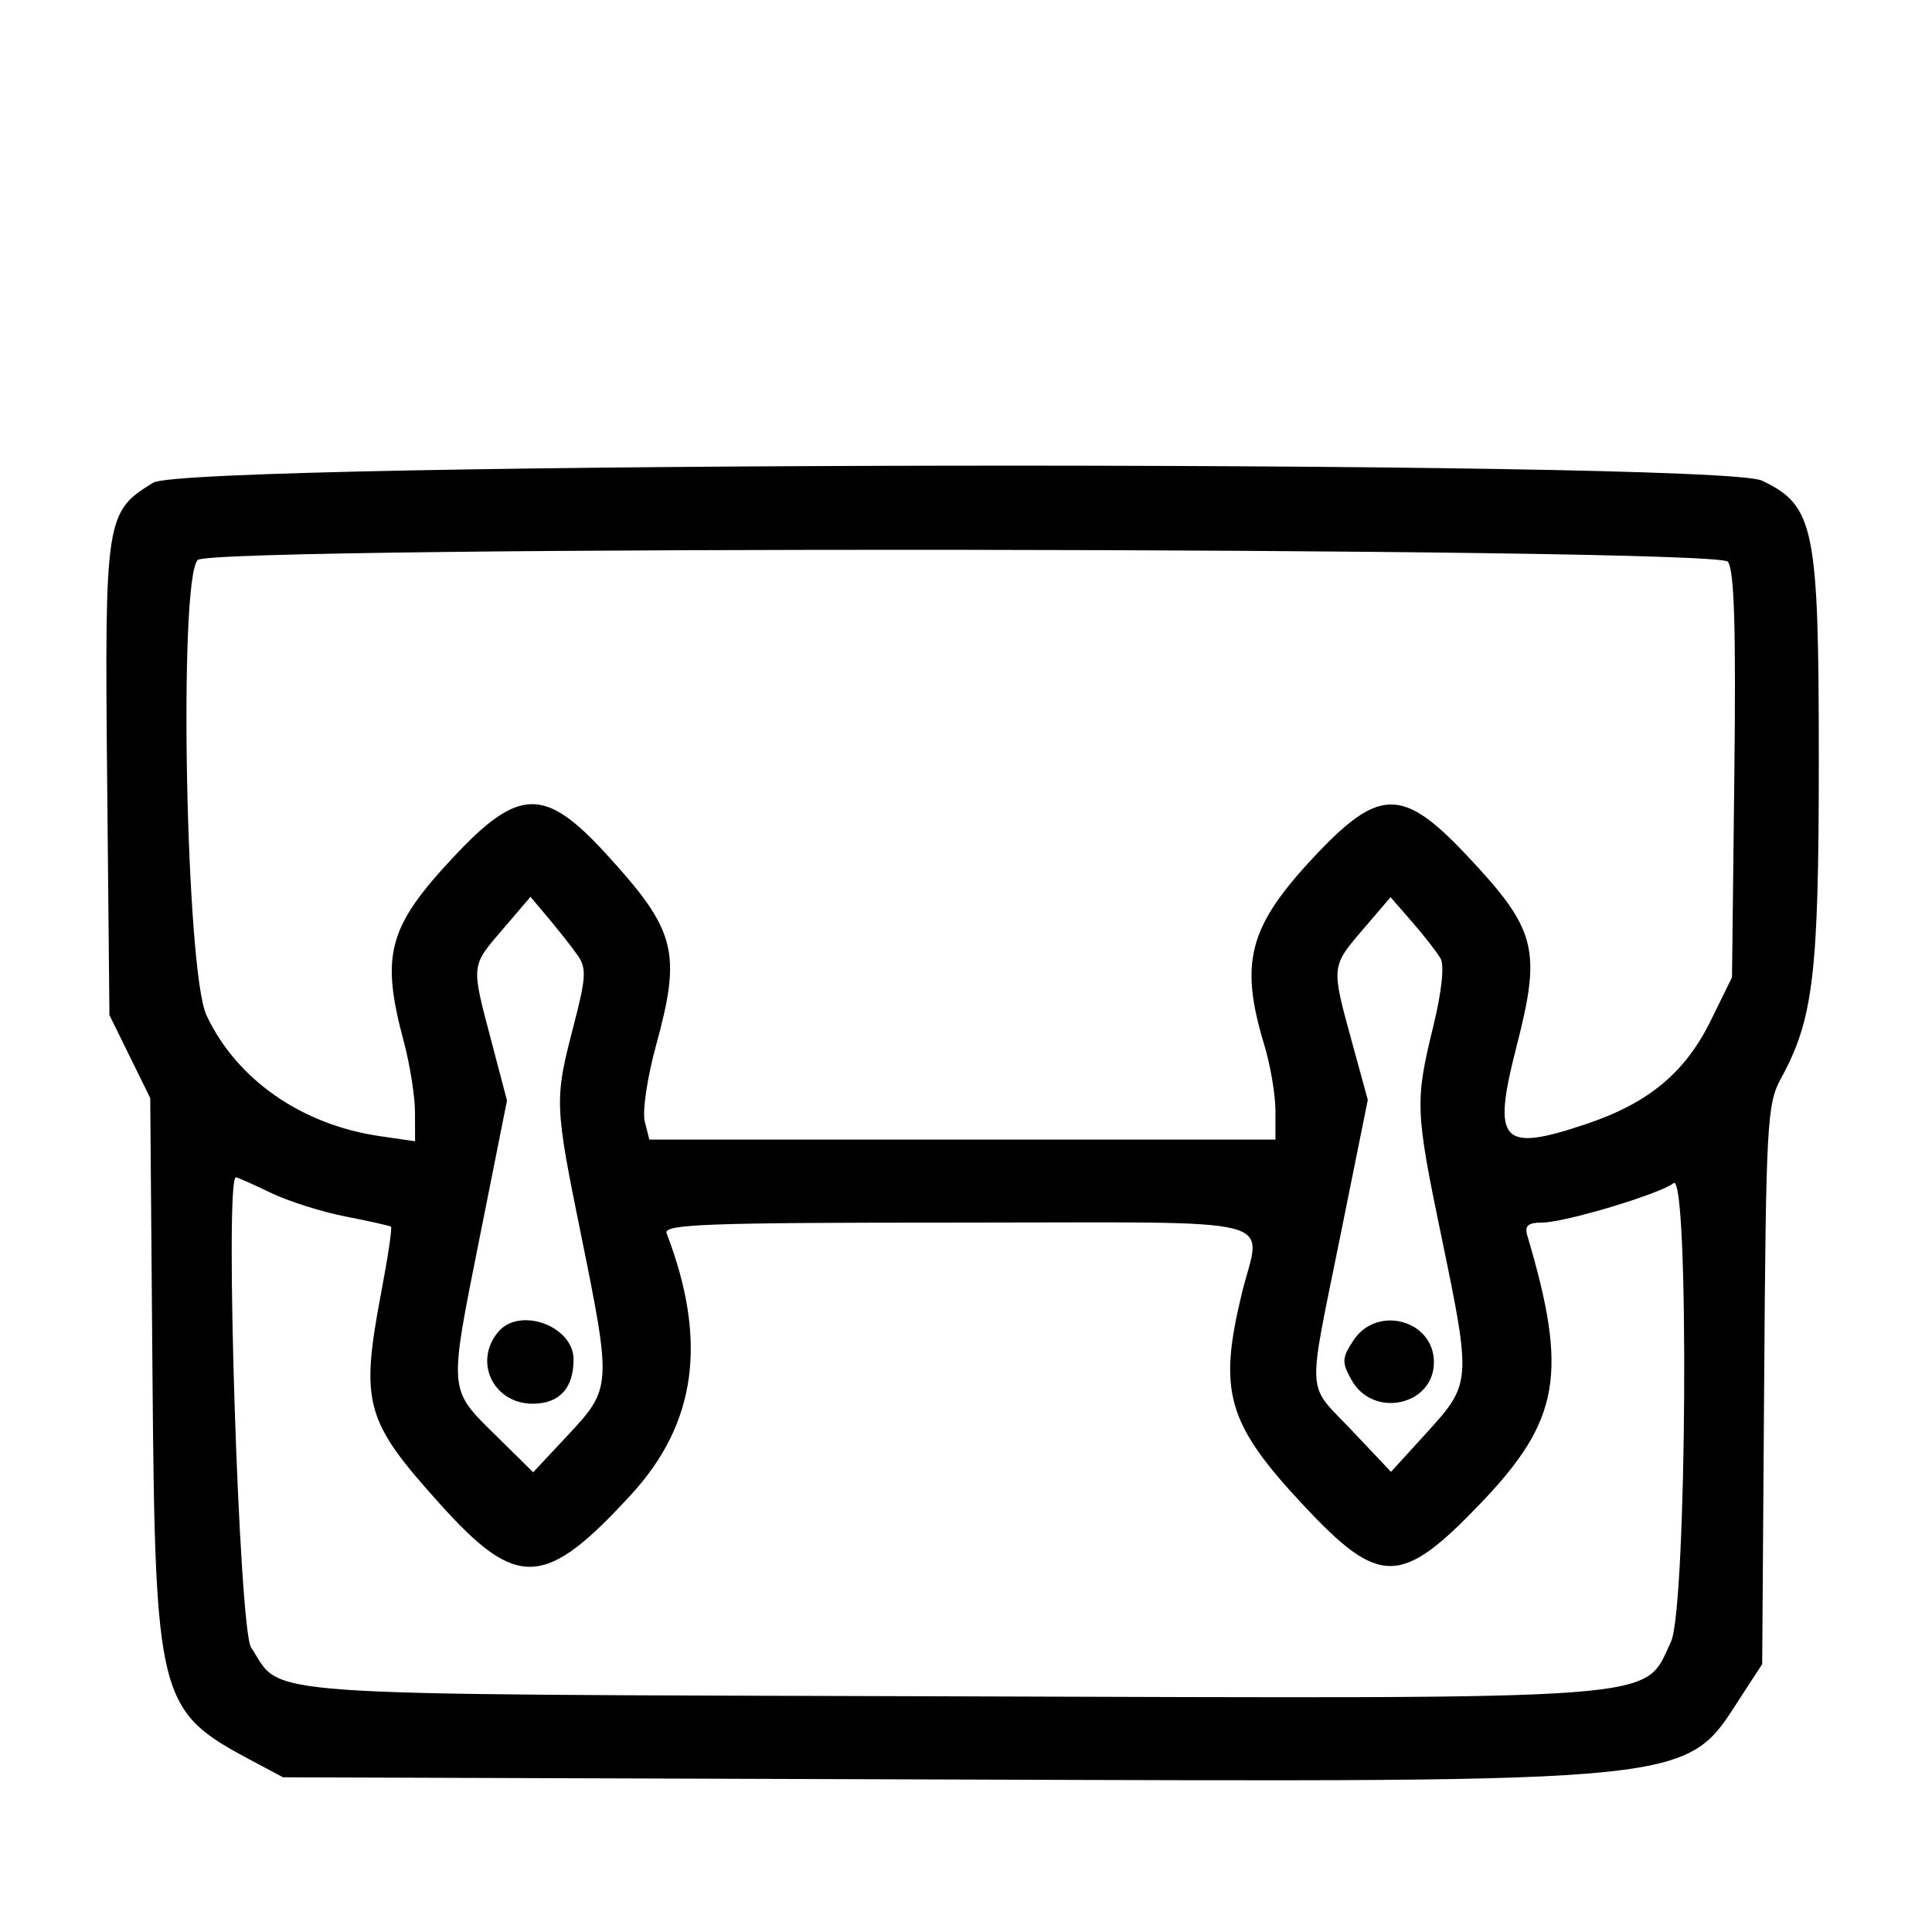 <svg id="svg" xmlns="http://www.w3.org/2000/svg" xmlns:xlink="http://www.w3.org/1999/xlink" width="400" height="400" viewBox="0, 0, 400,400"><g id="svgg"><path id="path0" d="M31.716 99.937 C 21.874 105.938,21.660 107.321,22.184 161.409 L 22.656 210.156 26.880 218.750 L 31.104 227.344 31.568 284.375 C 32.114 351.633,32.759 354.193,51.670 364.277 L 58.594 367.969 194.531 368.419 C 353.348 368.945,348.656 369.433,360.537 351.156 L 364.844 344.531 365.247 286.719 C 365.623 232.668,365.849 228.542,368.713 223.313 C 375.456 211.000,376.563 201.679,376.563 157.196 C 376.562 109.132,375.656 104.689,364.792 99.509 C 355.561 95.107,38.970 95.514,31.716 99.937 M357.715 116.289 C 359.064 117.914,359.432 129.843,359.078 160.430 L 358.594 202.344 354.214 211.262 C 348.907 222.069,341.366 228.352,328.499 232.686 C 310.731 238.672,308.856 236.583,314.009 216.547 C 319.182 196.432,318.115 192.393,303.545 176.953 C 290.343 162.963,285.480 163.049,271.952 177.510 C 258.534 191.854,256.580 199.268,261.736 216.264 C 263.015 220.483,264.063 226.635,264.063 229.936 L 264.063 235.938 199.249 235.938 L 134.435 235.938 133.490 232.173 C 132.970 230.103,134.011 223.064,135.804 216.531 C 141.150 197.044,140.000 192.629,125.437 176.731 C 112.754 162.886,107.383 163.018,93.827 177.510 C 80.338 191.930,78.785 197.711,83.594 215.625 C 84.862 220.352,85.909 226.935,85.919 230.256 L 85.938 236.292 78.516 235.205 C 62.377 232.839,48.903 223.411,42.736 210.168 C 38.465 200.995,36.918 119.957,40.938 115.938 C 43.968 112.907,355.195 113.253,357.715 116.289 M119.518 197.679 C 121.477 200.439,121.378 202.269,118.716 212.523 C 114.768 227.727,114.801 228.633,120.313 255.726 C 126.640 286.831,126.599 287.487,117.696 297.005 L 110.392 304.814 102.852 297.387 C 92.758 287.445,92.856 288.584,99.302 256.261 L 104.968 227.845 101.703 215.444 C 97.514 199.535,97.448 200.155,104.137 192.342 L 109.836 185.683 113.560 190.107 C 115.608 192.540,118.290 195.948,119.518 197.679 M298.252 198.438 C 299.079 199.874,298.494 205.318,296.741 212.500 C 292.943 228.064,293.016 229.936,298.450 256.115 C 304.646 285.963,304.606 286.500,295.489 296.506 L 287.994 304.731 279.935 296.209 C 270.348 286.073,270.589 290.134,277.532 255.739 L 283.190 227.712 279.876 215.621 C 275.595 199.999,275.580 200.148,282.232 192.377 L 287.901 185.754 292.402 190.924 C 294.877 193.767,297.510 197.148,298.252 198.438 M56.013 246.939 C 59.643 248.692,66.630 250.909,71.541 251.864 C 76.451 252.819,80.686 253.770,80.952 253.976 C 81.217 254.182,80.338 260.129,78.998 267.192 C 74.543 290.680,75.476 294.059,91.251 311.560 C 107.129 329.174,112.900 328.852,130.750 309.352 C 144.226 294.630,146.526 277.516,138.009 255.323 C 137.293 253.457,146.402 253.125,198.270 253.125 C 267.753 253.125,261.055 251.434,257.063 267.969 C 252.182 288.182,254.109 294.787,269.775 311.549 C 285.671 328.557,290.059 328.503,306.696 311.088 C 322.996 294.028,324.675 284.297,316.227 255.859 C 315.608 253.776,316.330 253.125,319.261 253.125 C 323.927 253.125,343.762 247.174,346.484 244.958 C 349.767 242.285,349.255 332.961,345.948 339.929 C 340.116 352.221,347.204 351.685,196.632 351.206 C 49.216 350.737,58.756 351.406,51.975 341.067 C 49.471 337.248,46.458 243.750,48.840 243.750 C 49.155 243.750,52.383 245.185,56.013 246.939 M103.121 275.786 C 97.988 281.971,102.171 290.625,110.293 290.625 C 115.800 290.625,118.750 287.430,118.750 281.464 C 118.750 274.515,107.552 270.447,103.121 275.786 M280.207 277.524 C 277.809 281.183,277.770 282.040,279.829 285.727 C 284.305 293.740,296.875 291.014,296.875 282.031 C 296.875 273.302,285.066 270.108,280.207 277.524 " stroke="none" fill="#000000" fill-rule="evenodd"></path></g></svg>